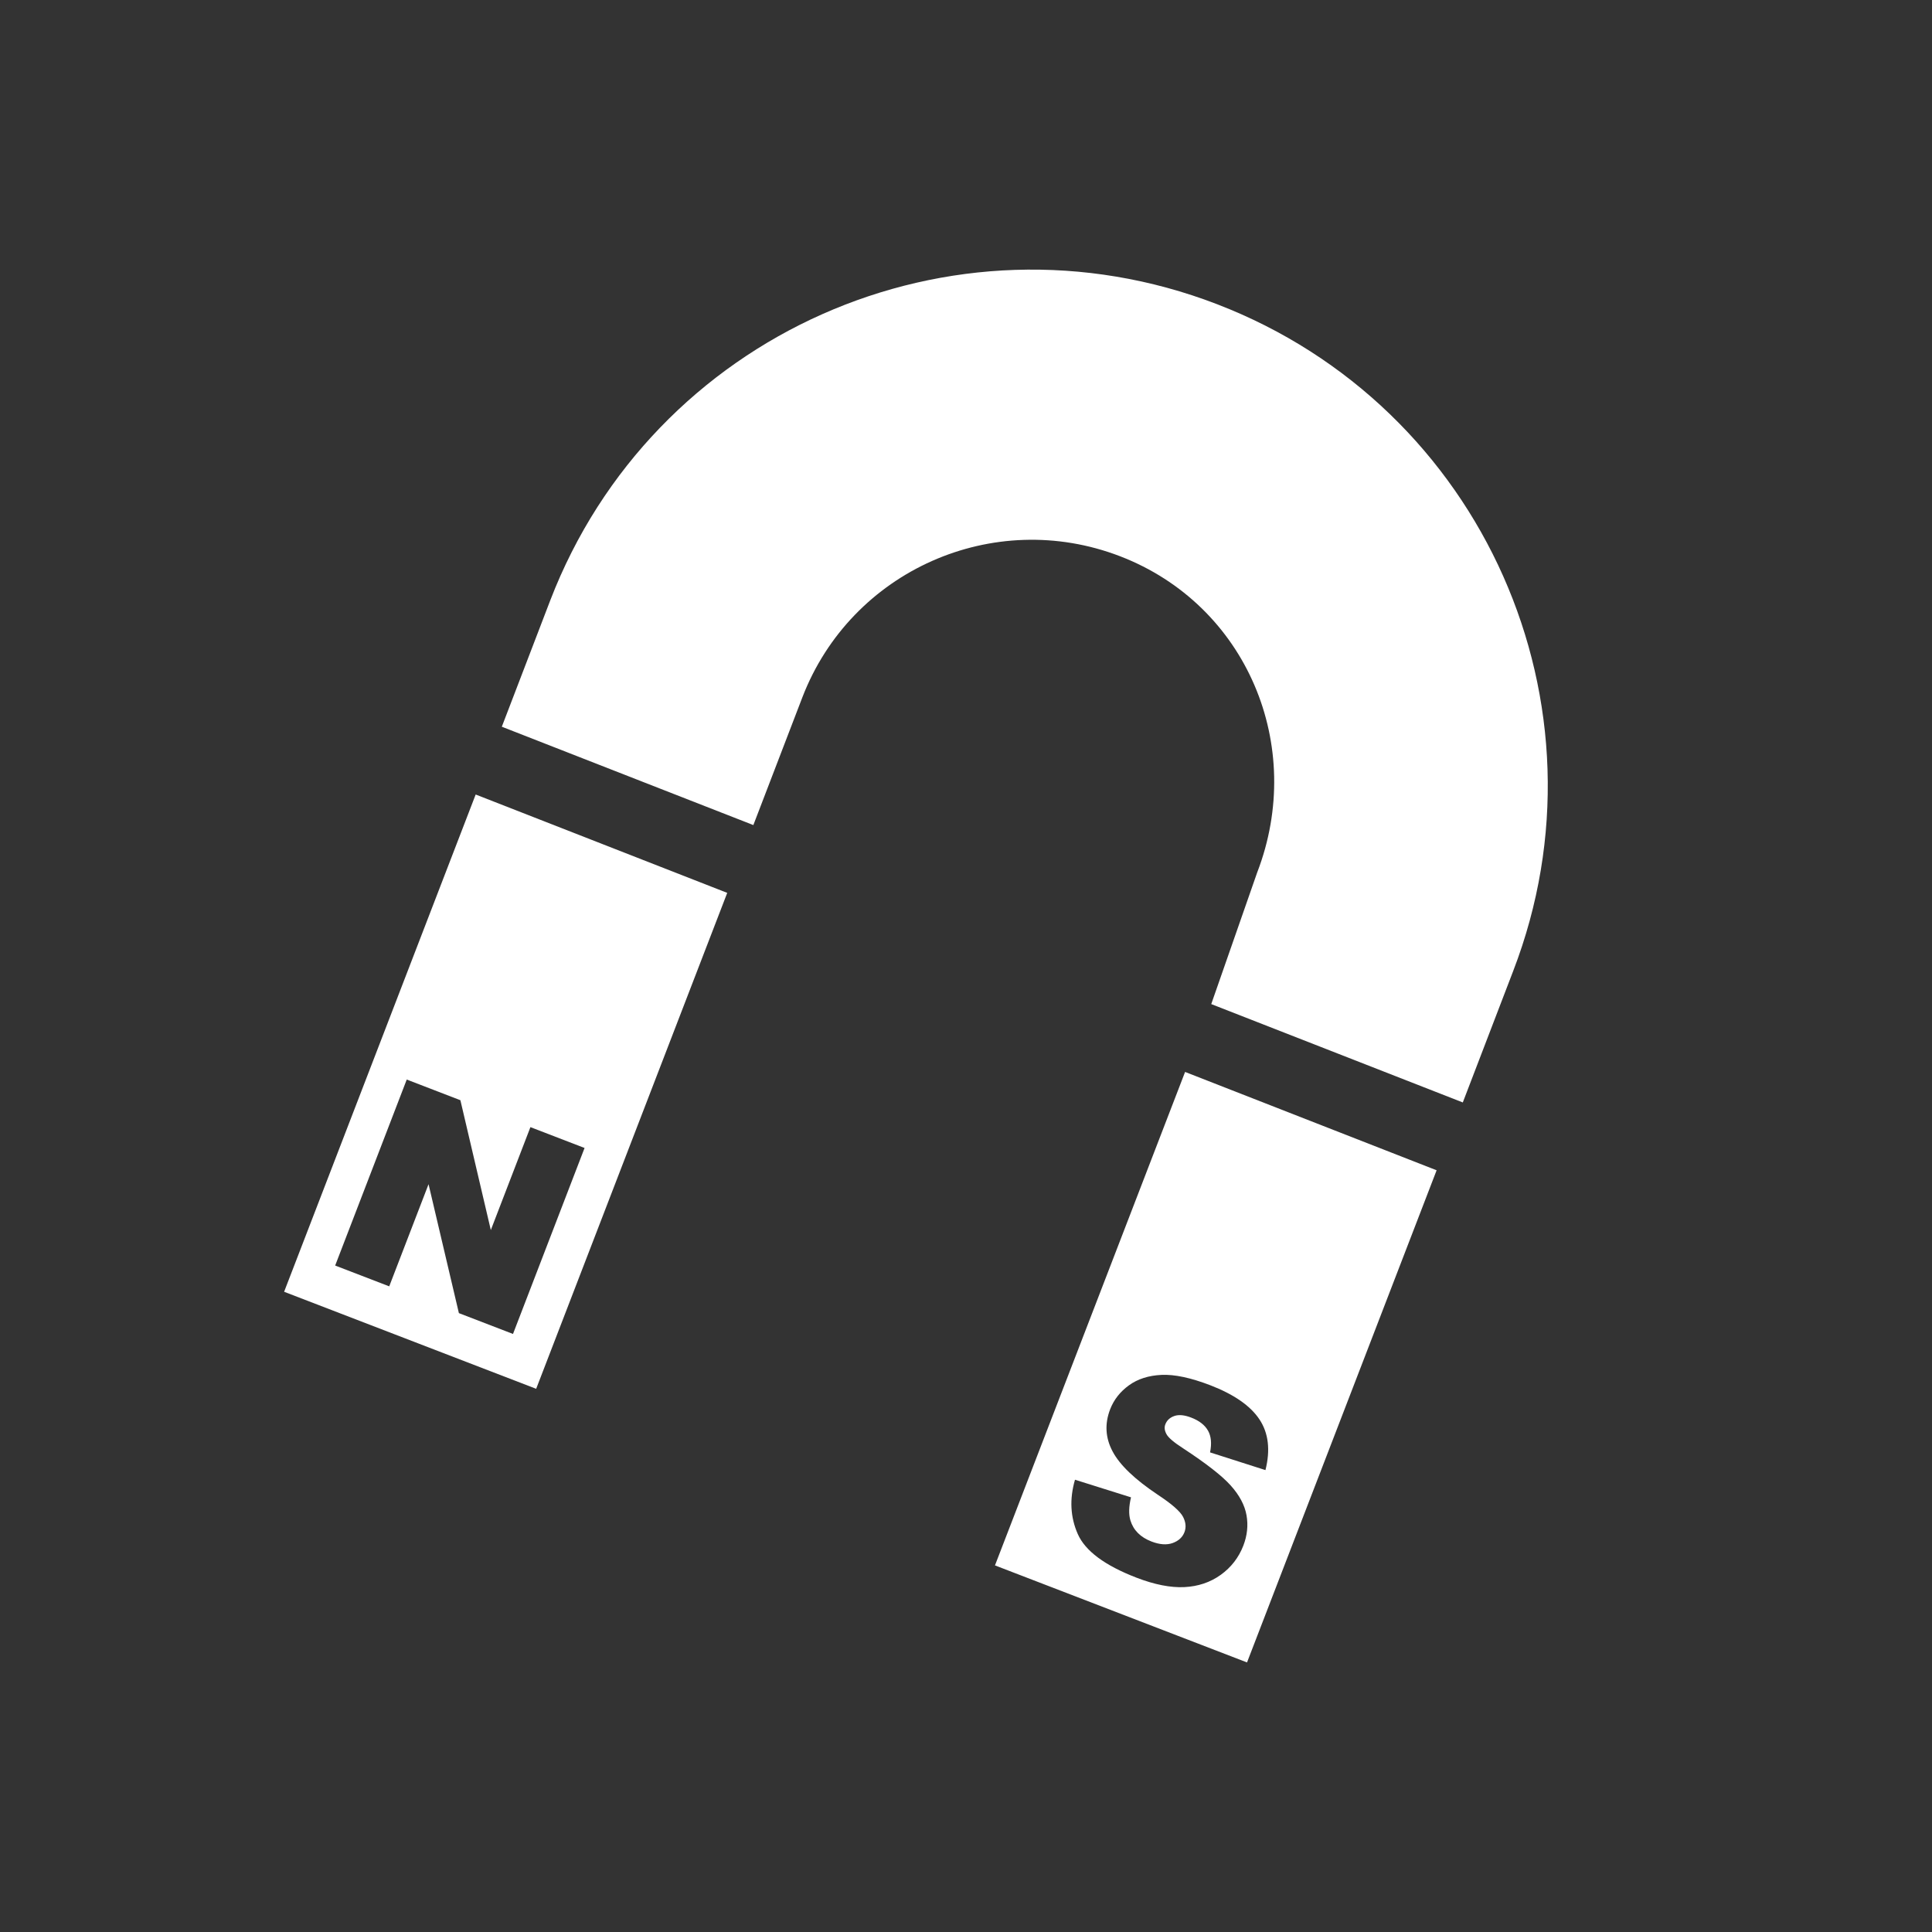 <?xml version="1.0" encoding="UTF-8"?><svg id="a" xmlns="http://www.w3.org/2000/svg" viewBox="0 0 423.5 423.5"><rect x="0" y="0" width="423.5" height="423.5" fill="#333333" stroke="none"/><defs><style>.c{fill:#fff;}.d{fill:none;opacity:0;stroke:#2d2447;stroke-miterlimit:10;}</style></defs><circle class="d" cx="211.75" cy="211.75" r="211.25"/><g id="b"><path class="c" d="M165.14,180.85l10.74-27.99c10.69-27.77,41.87-41.62,69.64-30.93,27.77,10.69,40.75,41.55,30.06,69.32l-10.07,28.85,55.14,21.56,11.05-28.82c22.44-58.29-6.63-123.73-64.92-146.16-58.29-22.44-123.73,6.63-146.16,64.92l-10.62,27.7,55.14,21.56Z"/><path class="c" d="M104.27,174.16l-41.99,109,55.25,21.27,41.88-108.71-55.14-21.56ZM112.46,292.41l-11.87-4.57-6.65-28.26-8.62,22.39-11.85-4.56,15.69-40.77,11.76,4.53,6.67,28.46,8.68-22.56,11.87,4.57-15.69,40.77Z"/><path class="c" d="M259.78,234.96l-41.68,108.18,55.25,21.27,41.56-107.88-55.14-21.56ZM264.79,313.59c-.69-1.22-1.92-2.18-3.7-2.86-1.46-.56-2.69-.68-3.67-.34-.98.34-1.64.95-1.98,1.84-.25.65-.17,1.35.24,2.11.39.77,1.6,1.81,3.65,3.13,5.05,3.31,8.53,6.02,10.45,8.16,1.91,2.13,3.07,4.31,3.46,6.52.39,2.22.16,4.44-.7,6.66-1.01,2.61-2.66,4.75-4.95,6.4-2.3,1.65-4.96,2.54-7.99,2.69-3.03.14-6.53-.55-10.48-2.07-6.93-2.67-11.22-5.85-12.86-9.55-1.64-3.7-1.85-7.67-.62-11.92l12.28,3.86c-.49,2.05-.53,3.73-.13,5.06.66,2.15,2.2,3.69,4.61,4.62,1.8.69,3.35.8,4.64.34,1.3-.47,2.16-1.26,2.59-2.37.41-1.06.31-2.18-.3-3.37-.61-1.19-2.45-2.81-5.54-4.85-5.05-3.37-8.35-6.54-9.91-9.5-1.58-2.97-1.76-6.05-.53-9.24.81-2.09,2.18-3.84,4.11-5.24,1.93-1.4,4.32-2.16,7.17-2.29,2.85-.13,6.39.63,10.64,2.26,5.21,2.01,8.81,4.5,10.8,7.49,1.99,2.99,2.43,6.7,1.32,11.12l-12.14-3.88c.39-1.96.24-3.55-.45-4.77Z"/></g></svg>